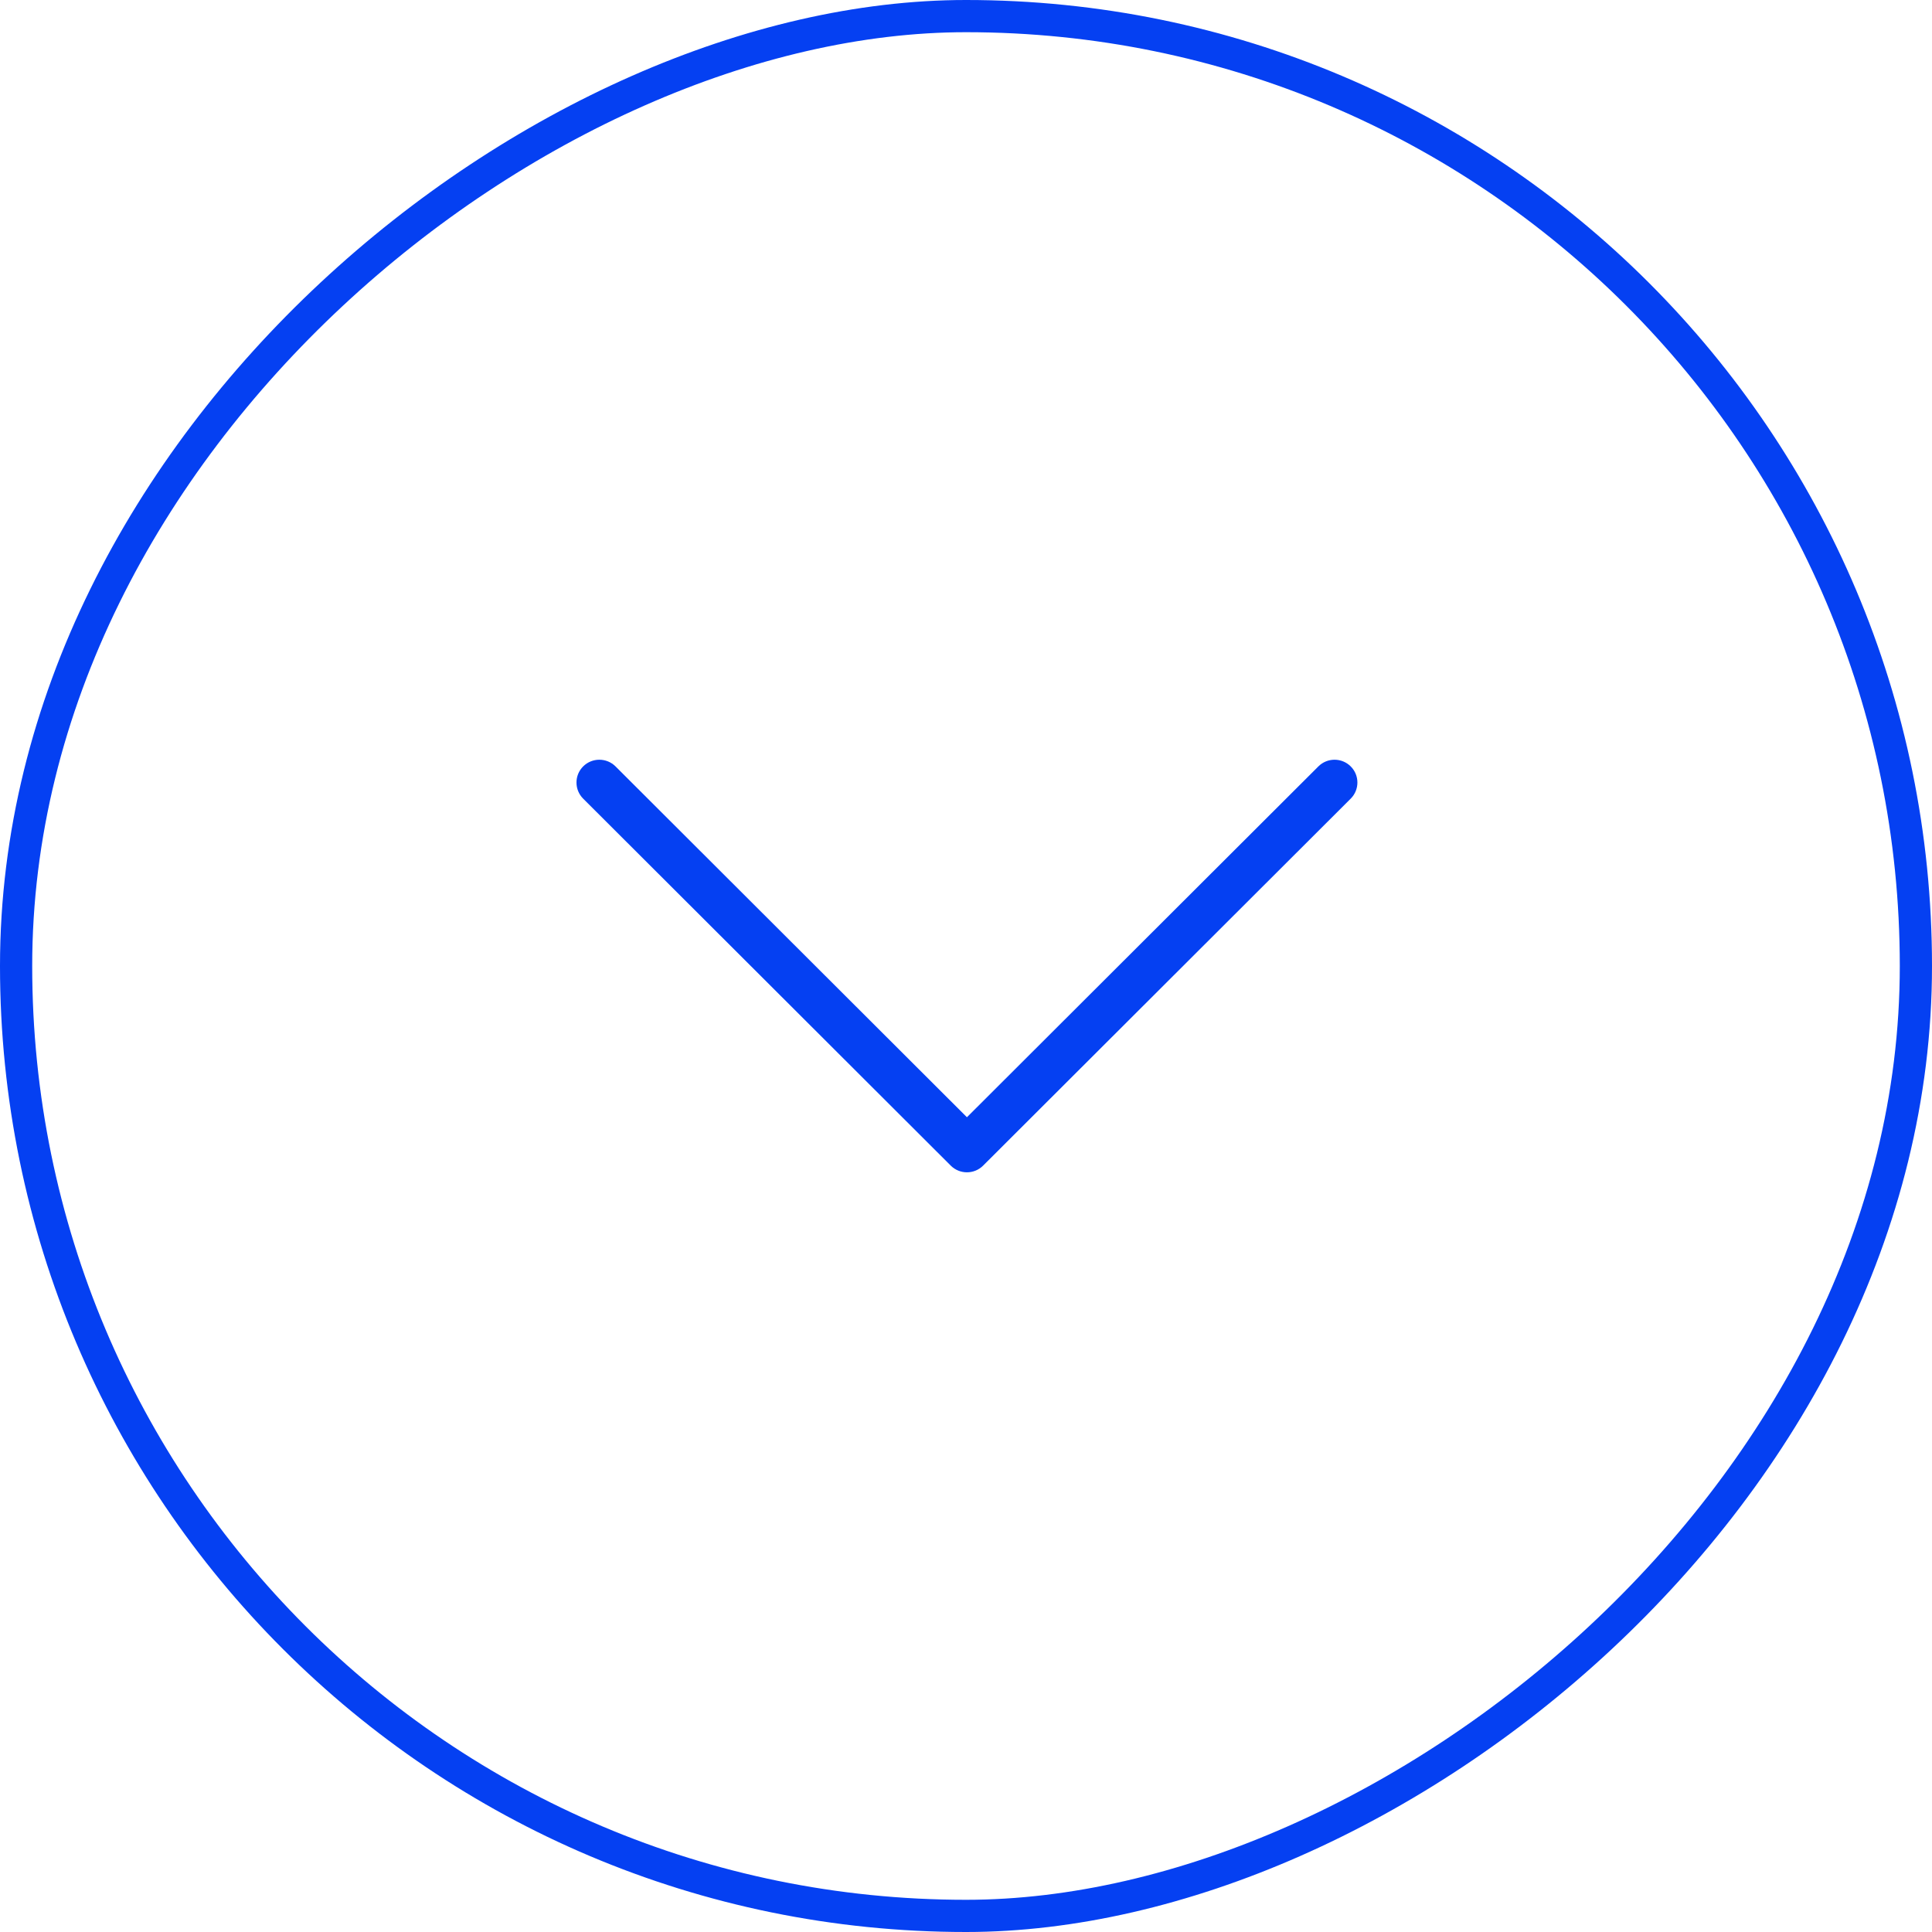 <svg width="60" height="60" viewBox="0 0 60 60" fill="none" xmlns="http://www.w3.org/2000/svg">
<g id="&#208;&#187;&#208;&#181;&#208;&#178;&#208;&#176;&#209;&#143;">
<rect id="Rectangle 33" x="0.5" y="59.5" width="59" height="59" rx="29.5" transform="rotate(-90 0.5 59.5)" stroke="#0540F2"/>
<g id="&#208;&#161;&#208;&#187;&#208;&#190;&#208;&#185; x0020 1">
<path id="Vector" d="M40.944 23.801C41.221 23.525 41.67 23.525 41.947 23.801C42.225 24.078 42.225 24.526 41.947 24.803L30.531 36.2C30.254 36.476 29.805 36.476 29.527 36.2L18.111 24.803C17.834 24.526 17.834 24.078 18.111 23.801C18.388 23.525 18.838 23.525 19.115 23.801L30.029 34.697L40.944 23.801Z" fill="#0540F2"/>
</g>
</g>
</svg>
